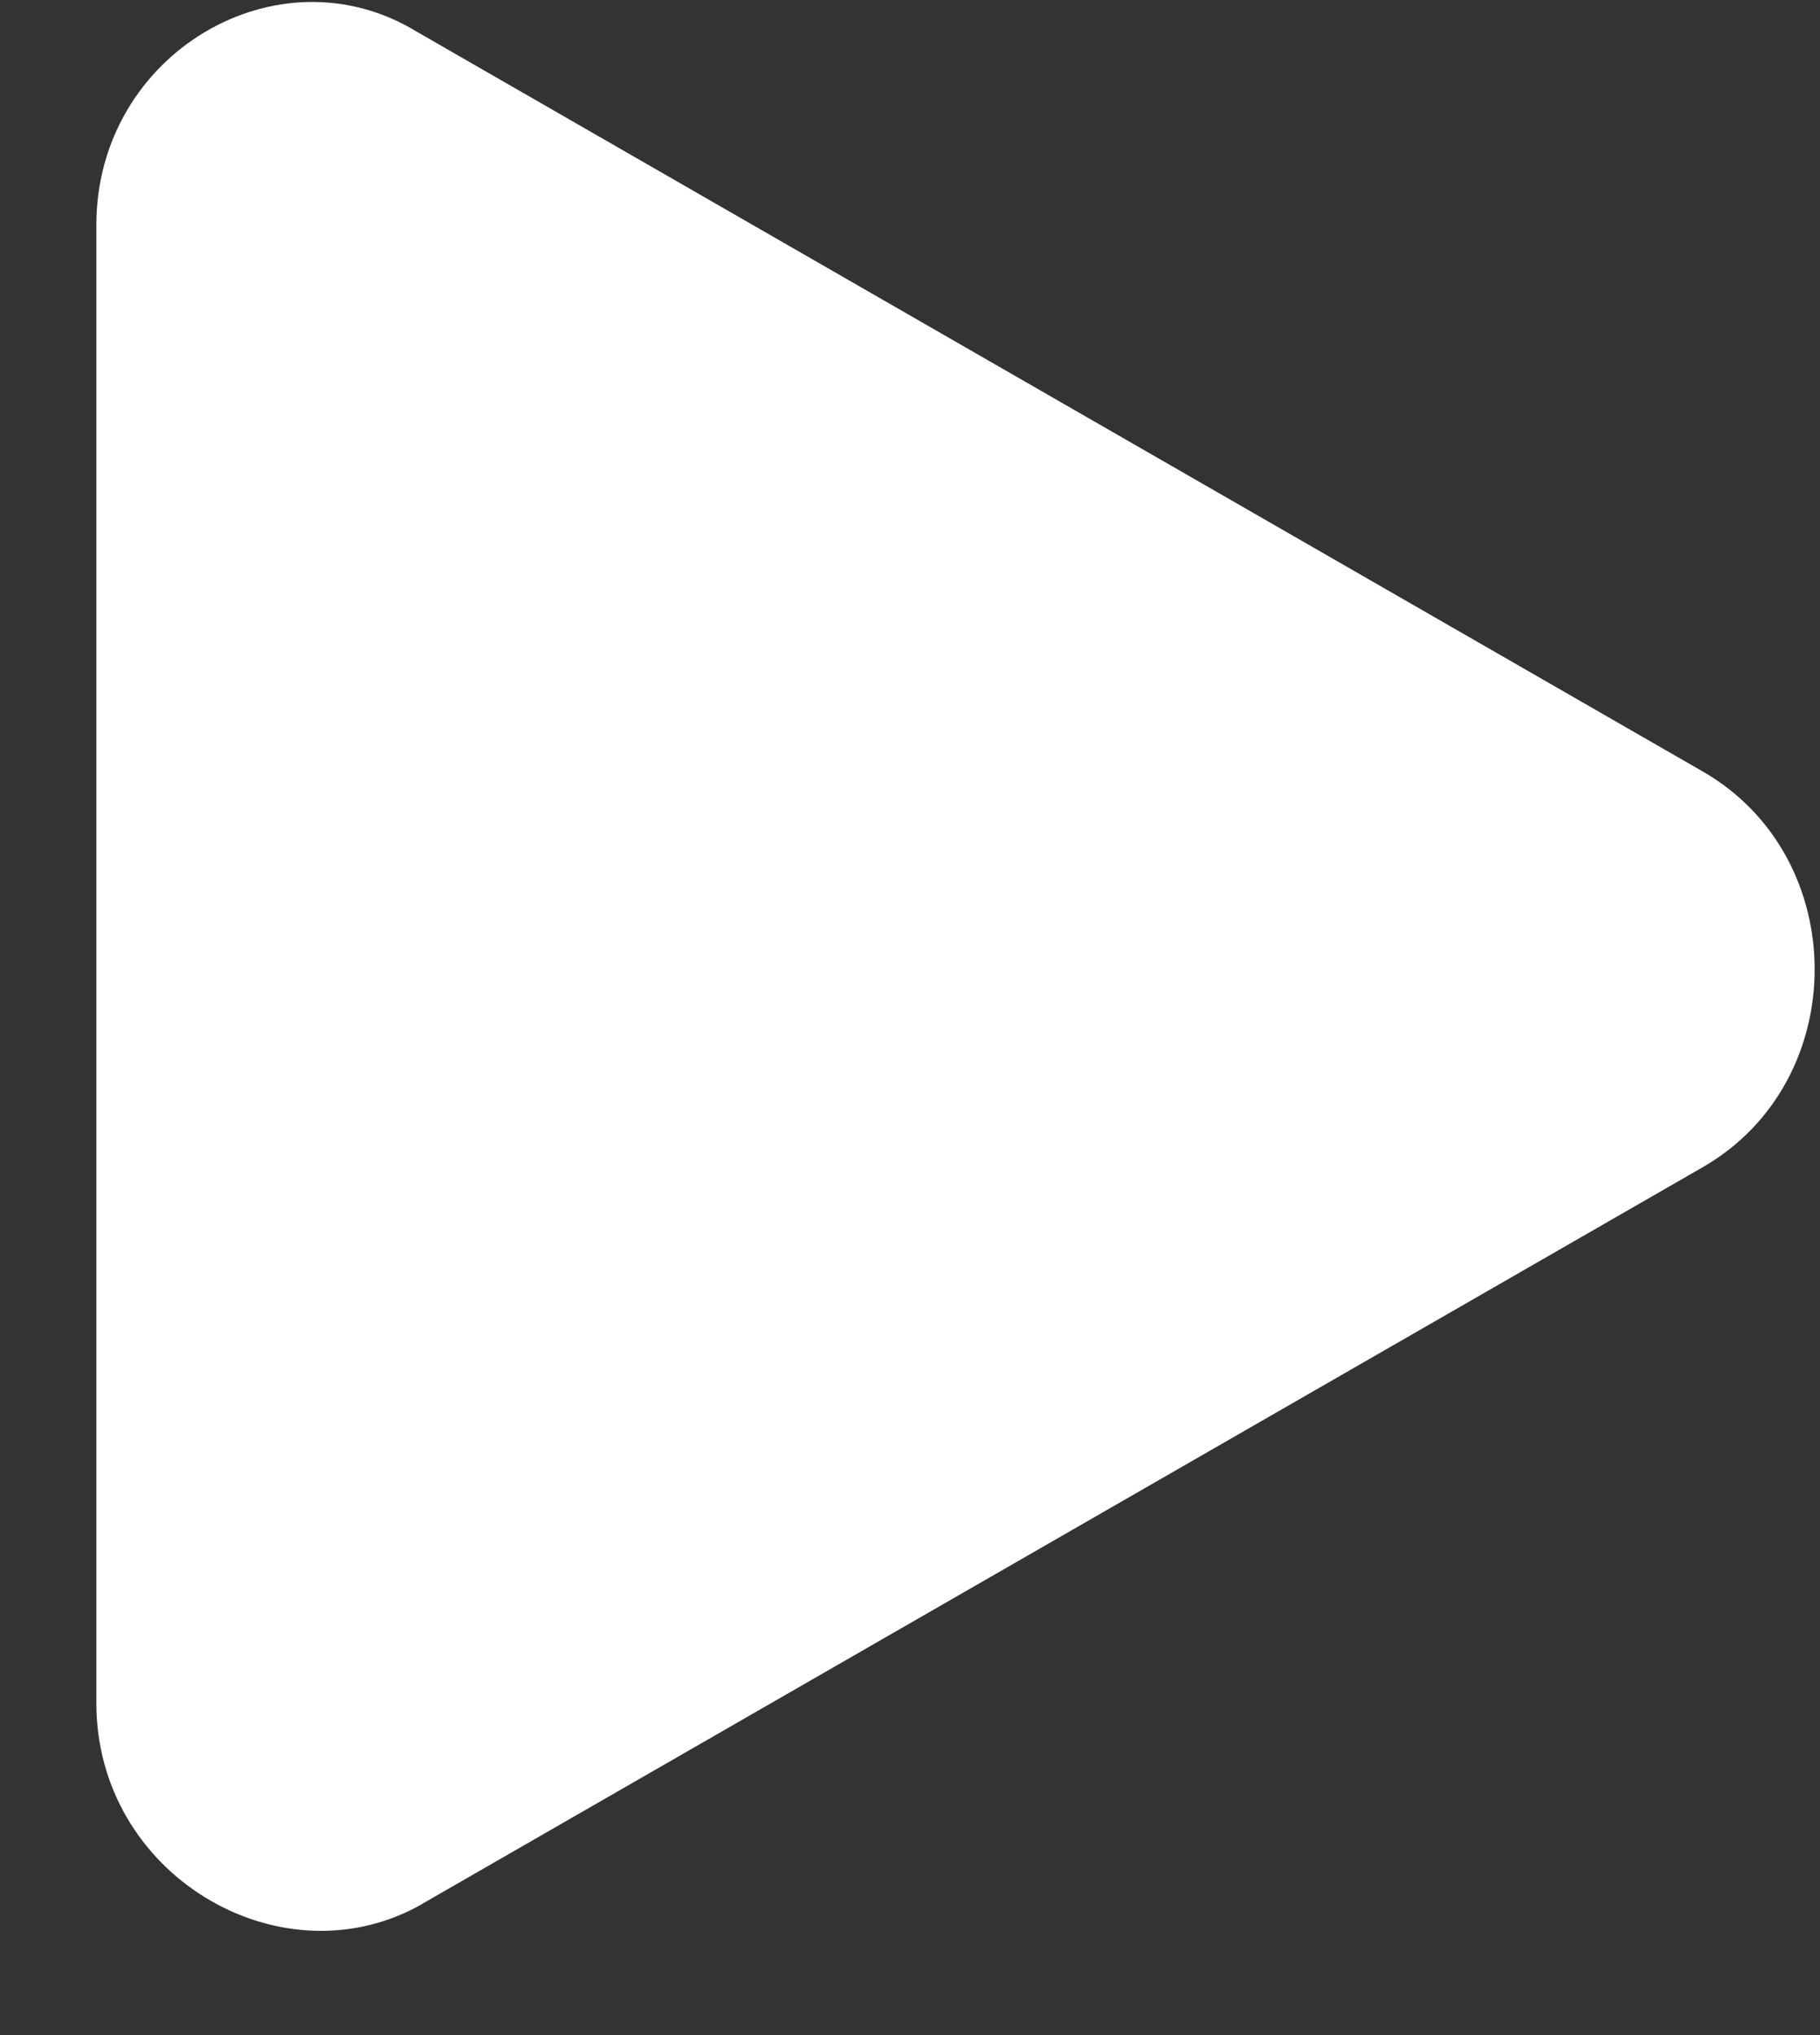 <svg width="17" height="19" viewBox="0 0 17 19" fill="none" xmlns="http://www.w3.org/2000/svg">
<rect x="0" y="0" width="17" height="19" fill="#333333" stroke="none"/>
<path d="M0.9 15.9V2.1C0.9 0.5 2.6 -0.5 3.9 0.3L15.9 7.2C17.3 8 17.3 10.1 15.9 10.9L3.9 17.8C2.6 18.5 0.9 17.5 0.9 15.9Z" fill="white"/>
</svg>
